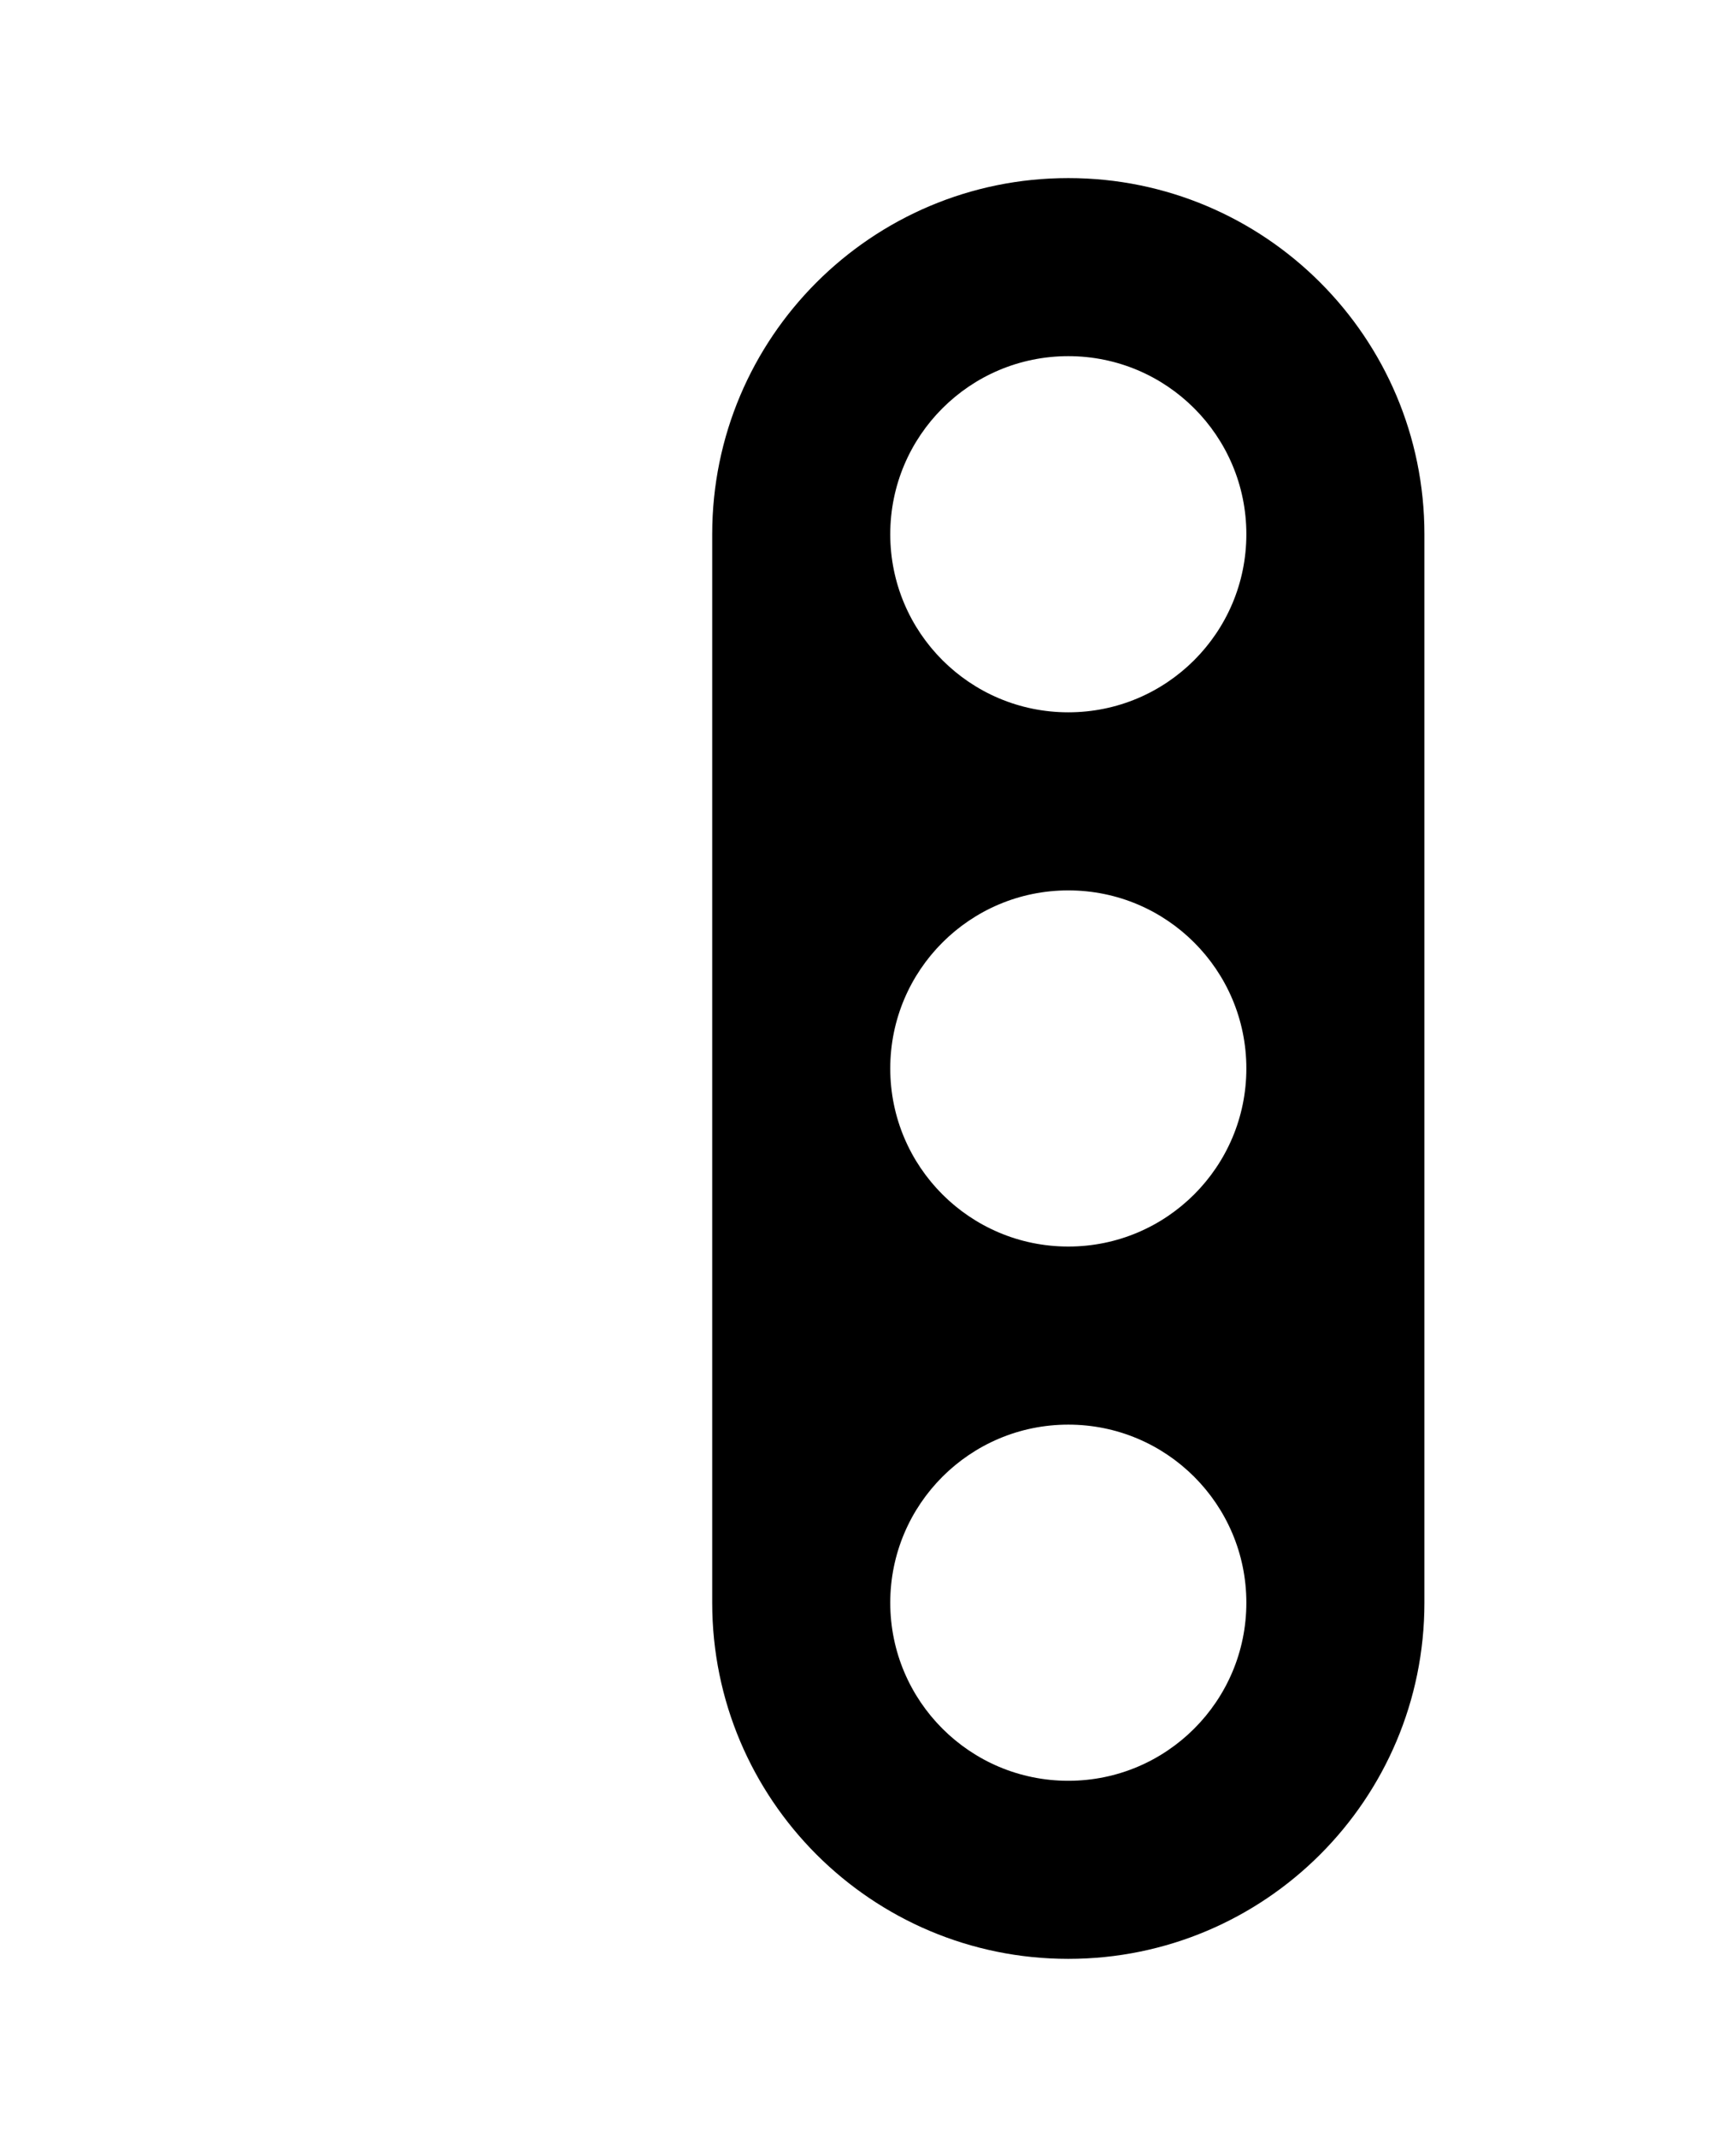 <svg width="39" height="48" viewBox="0 0 39 48" fill="none" xmlns="http://www.w3.org/2000/svg">
<path fill-rule="evenodd" clip-rule="evenodd" d="M32 12C32 7.582 28.418 4 24 4C19.582 4 16 7.582 16 12V36C16 40.418 19.582 44 24 44C28.418 44 32 40.418 32 36L32 12ZM20 24C20 26.209 21.791 28 24 28C26.209 28 28 26.209 28 24C28 21.791 26.209 20 24 20C21.791 20 20 21.791 20 24ZM24 40C21.791 40 20 38.209 20 36C20 33.791 21.791 32 24 32C26.209 32 28 33.791 28 36C28 38.209 26.209 40 24 40ZM20 12C20 14.209 21.791 16 24 16C26.209 16 28 14.209 28 12C28 9.791 26.209 8 24 8C21.791 8 20 9.791 20 12Z" fill="black"/>
</svg>
